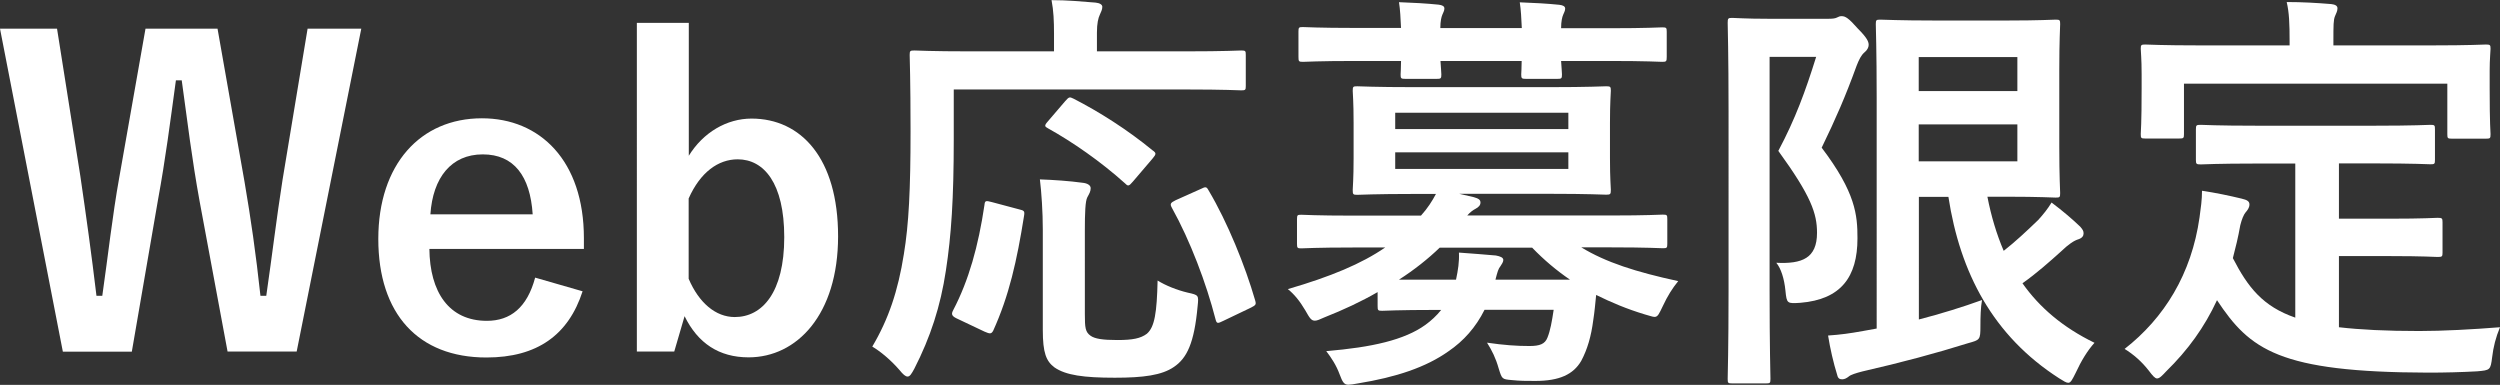<?xml version="1.0" encoding="utf-8"?>
<!-- Generator: Adobe Illustrator 25.4.8, SVG Export Plug-In . SVG Version: 6.00 Build 0)  -->
<svg version="1.1" id="レイヤー_1" xmlns="http://www.w3.org/2000/svg" xmlns:xlink="http://www.w3.org/1999/xlink" x="0px"
	 y="0px" viewBox="0 0 171.82 26.45" style="enable-background:new 0 0 171.82 26.45;" xml:space="preserve">
<rect x="0" y="0" width="171.82" height="26.45" fill="#333333" stroke="none"/>
<style type="text/css">
	.st0{fill:#FFFFFF;}
</style>
<g>
	<g>
		<path class="st0" d="M20.39,24.16h-4.75l-1.92-10.32c-0.54-2.97-0.83-5.43-1.23-8.32h-0.4c-0.4,2.92-0.71,5.38-1.23,8.21
			l-1.8,10.44H4.32L0,1.97h3.92l1.6,10.12c0.4,2.72,0.77,5.4,1.11,8.24h0.4c0.4-2.77,0.69-5.49,1.17-8.15l1.8-10.21h4.95l1.86,10.55
			c0.43,2.52,0.77,4.86,1.09,7.81h0.4c0.43-2.97,0.69-5.23,1.12-7.98l1.72-10.38h3.69L20.39,24.16z"/>
		<path class="st0" d="M29.51,17.1c0.03,2.97,1.34,4.95,3.95,4.95c1.63,0,2.77-0.92,3.32-2.97l3.26,0.94
			c-0.97,3-3.12,4.55-6.61,4.55c-4.69,0-7.43-3-7.43-8.15c0-5.12,2.89-8.29,7.12-8.29c4,0,7.01,2.92,7.01,8.24v0.74H29.51z
			 M36.61,14.73c-0.17-2.63-1.29-4.12-3.43-4.12c-2.17,0-3.43,1.6-3.6,4.12H36.61z"/>
		<path class="st0" d="M47.33,10.72c1-1.63,2.63-2.57,4.32-2.57c3.4,0,5.95,2.72,5.95,8.09c0,5.38-2.83,8.32-6.15,8.32
			c-2.03,0-3.49-0.97-4.4-2.83l-0.71,2.43h-2.57V1.57h3.57V10.72z M47.33,19.16c0.71,1.66,1.86,2.63,3.17,2.63
			c1.89,0,3.4-1.69,3.4-5.49c0-3.72-1.4-5.35-3.2-5.35c-1.34,0-2.57,0.89-3.37,2.69V19.16z"/>
		<path class="st0" d="M65.55,9.55c0,4.12-0.17,6.63-0.54,9.04c-0.37,2.46-1.06,4.58-2.17,6.75c-0.2,0.37-0.31,0.54-0.46,0.54
			s-0.31-0.14-0.57-0.46c-0.6-0.69-1.29-1.26-1.86-1.6c1.12-1.89,1.77-3.83,2.17-6.35c0.34-2.06,0.46-4.43,0.46-8.46
			c0-3.49-0.06-5.06-0.06-5.23c0-0.29,0.03-0.31,0.34-0.31c0.17,0,1.11,0.06,3.83,0.06h5.75v-1.2c0-0.89-0.03-1.6-0.17-2.32
			c1.06,0,2.06,0.09,3.03,0.17c0.29,0.03,0.46,0.14,0.46,0.29c0,0.2-0.09,0.34-0.17,0.54c-0.11,0.23-0.2,0.6-0.2,1.23v1.29h6.12
			c2.69,0,3.63-0.06,3.8-0.06c0.29,0,0.31,0.03,0.31,0.31v2.14c0,0.26-0.03,0.29-0.31,0.29c-0.17,0-1.12-0.06-3.8-0.06H65.55V9.55z
			 M70.01,14.38c0.37,0.09,0.43,0.11,0.37,0.46c-0.49,3.09-1.03,5.49-2.12,7.89c-0.14,0.26-0.26,0.2-0.6,0.06l-1.94-0.92
			c-0.34-0.17-0.34-0.31-0.2-0.57c1.06-2.03,1.72-4.38,2.14-7.21c0.03-0.31,0.09-0.31,0.51-0.2L70.01,14.38z M74.56,21.59
			c0,0.94,0.03,1.23,0.4,1.49c0.29,0.2,0.8,0.29,1.83,0.29c1.06,0,1.6-0.11,2.03-0.43c0.54-0.46,0.69-1.46,0.74-3.66
			c0.54,0.34,1.34,0.66,2.06,0.83c0.77,0.17,0.77,0.17,0.69,0.94c-0.23,2.54-0.74,3.57-1.63,4.17c-0.83,0.57-2.09,0.74-4.06,0.74
			c-2.14,0-3.37-0.17-4.15-0.71c-0.57-0.43-0.8-1-0.8-2.57v-6.92c0-1.17-0.09-2.54-0.2-3.43c0.92,0.03,2.06,0.11,2.92,0.23
			c0.34,0.03,0.57,0.17,0.57,0.37c0,0.23-0.09,0.37-0.23,0.63s-0.17,1.06-0.17,2.29V21.59z M73.21,6.95
			c0.26-0.29,0.29-0.31,0.57-0.17c1.74,0.89,3.69,2.12,5.43,3.55c0.14,0.09,0.2,0.17,0.2,0.23c0,0.09-0.06,0.17-0.2,0.34l-1.34,1.57
			c-0.29,0.34-0.34,0.34-0.54,0.14c-1.69-1.52-3.63-2.86-5.32-3.8c-0.2-0.11-0.26-0.17,0-0.46L73.21,6.95z M84.08,22.05
			c-0.4,0.2-0.46,0.2-0.54-0.11c-0.63-2.46-1.74-5.4-3-7.66c-0.14-0.26-0.11-0.34,0.26-0.52l1.72-0.77c0.34-0.17,0.4-0.17,0.54,0.09
			c1.31,2.2,2.52,5.2,3.2,7.55c0.09,0.31,0.06,0.34-0.34,0.54L84.08,22.05z"/>
		<path class="st0" d="M94.69,20.07c-1.14,0.66-2.37,1.23-3.66,1.74c-0.31,0.14-0.51,0.23-0.66,0.23c-0.26,0-0.37-0.2-0.66-0.71
			c-0.37-0.63-0.77-1.12-1.2-1.46c2.95-0.86,5.06-1.74,6.69-2.86h-2.2c-2.54,0-3.4,0.06-3.57,0.06c-0.26,0-0.29-0.03-0.29-0.31
			v-1.69c0-0.29,0.03-0.31,0.29-0.31c0.17,0,1.03,0.06,3.57,0.06h4.66c0.46-0.51,0.77-1,1.03-1.49h-1.46
			c-2.77,0-3.75,0.06-3.95,0.06c-0.29,0-0.31-0.03-0.31-0.34c0-0.17,0.06-0.74,0.06-2.17V8.44c0-1.46-0.06-2.03-0.06-2.2
			c0-0.29,0.03-0.31,0.31-0.31c0.2,0,1.17,0.06,3.95,0.06h9.24c2.75,0,3.72-0.06,3.92-0.06c0.29,0,0.32,0.03,0.32,0.31
			c0,0.17-0.06,0.74-0.06,2.2v2.43c0,1.43,0.06,2,0.06,2.17c0,0.31-0.03,0.34-0.32,0.34c-0.2,0-1.17-0.06-3.92-0.06h-6.18l1,0.23
			c0.31,0.09,0.46,0.17,0.46,0.37c0,0.17-0.11,0.31-0.34,0.43c-0.17,0.09-0.37,0.23-0.57,0.46h9.84c2.57,0,3.4-0.06,3.6-0.06
			c0.29,0,0.31,0.03,0.31,0.31v1.69c0,0.29-0.03,0.31-0.31,0.31c-0.2,0-1.03-0.06-3.6-0.06h-2c1.69,1.03,3.75,1.69,6.66,2.32
			c-0.4,0.49-0.74,1.03-1.06,1.72c-0.26,0.54-0.34,0.74-0.57,0.74c-0.14,0-0.34-0.09-0.66-0.17c-1.23-0.37-2.32-0.83-3.35-1.34
			c-0.06,0.6-0.11,1.17-0.2,1.74c-0.14,1.09-0.4,2-0.83,2.8c-0.54,0.92-1.49,1.37-3.15,1.37c-0.69,0-1.03,0-1.63-0.06
			c-0.66-0.06-0.66-0.06-0.89-0.8c-0.2-0.71-0.46-1.23-0.8-1.77c1.17,0.17,2.03,0.23,2.92,0.23c0.71,0,1.06-0.14,1.23-0.57
			c0.2-0.49,0.31-1.12,0.43-1.92h-4.75c-0.6,1.2-1.43,2.14-2.49,2.86c-1.54,1.09-3.57,1.77-6.21,2.2c-0.29,0.06-0.54,0.09-0.66,0.09
			c-0.29,0-0.4-0.17-0.6-0.71c-0.23-0.63-0.57-1.14-0.92-1.6c3.15-0.26,5.38-0.77,6.81-1.8c0.4-0.29,0.77-0.63,1.09-1.03h-0.34
			c-2.66,0-3.55,0.06-3.72,0.06c-0.29,0-0.31-0.03-0.31-0.34V20.07z M96.29,1.92c-0.03-0.66-0.06-1.26-0.14-1.77
			c0.92,0.03,1.94,0.09,2.72,0.17c0.26,0.03,0.4,0.11,0.4,0.26c0,0.17-0.09,0.29-0.14,0.43c-0.06,0.14-0.14,0.43-0.14,0.92h5.6
			c-0.03-0.66-0.06-1.26-0.14-1.77c0.92,0.03,1.94,0.09,2.72,0.17c0.26,0.03,0.4,0.11,0.4,0.26c0,0.17-0.09,0.29-0.14,0.43
			c-0.06,0.14-0.14,0.43-0.14,0.92h3.35c2.54,0,3.43-0.06,3.6-0.06c0.29,0,0.31,0.03,0.31,0.31v1.72c0,0.31-0.03,0.34-0.31,0.34
			c-0.17,0-1.06-0.06-3.6-0.06h-3.35c0.03,0.49,0.06,0.8,0.06,0.92c0,0.29-0.03,0.31-0.34,0.31h-2.12c-0.31,0-0.34-0.03-0.34-0.31
			c0-0.11,0.03-0.43,0.03-0.92h-5.58c0.03,0.49,0.06,0.8,0.06,0.92c0,0.29-0.03,0.31-0.34,0.31h-2.12c-0.32,0-0.34-0.03-0.34-0.31
			c0-0.11,0.03-0.43,0.03-0.92h-3.14c-2.54,0-3.43,0.06-3.6,0.06c-0.29,0-0.31-0.03-0.31-0.34V2.17c0-0.29,0.03-0.31,0.31-0.31
			c0.17,0,1.06,0.06,3.6,0.06H96.29z M95.89,7.75v1.12h11.9V7.75H95.89z M107.79,10.47h-11.9v1.14h11.9V10.47z M107.9,19.22
			c-0.92-0.63-1.77-1.34-2.6-2.2h-6.35c-0.8,0.77-1.74,1.52-2.8,2.2h3.92c0.14-0.66,0.23-1.23,0.2-1.86
			c0.94,0.06,1.77,0.14,2.54,0.2c0.31,0.06,0.51,0.14,0.51,0.31c0,0.14-0.11,0.29-0.2,0.43c-0.14,0.17-0.2,0.37-0.34,0.92H107.9z"/>
		<path class="st0" d="M125.69,1.29c0.29,0,0.46-0.03,0.57-0.09c0.11-0.06,0.2-0.09,0.31-0.09c0.26,0,0.49,0.14,1.12,0.86
			c0.63,0.63,0.74,0.89,0.74,1.12c0,0.17-0.11,0.37-0.29,0.51c-0.23,0.2-0.37,0.49-0.54,0.92c-0.77,2.12-1.43,3.63-2.4,5.63
			c2.34,3.09,2.46,4.63,2.46,6.23c0,2.66-1.14,4.2-3.92,4.43c-0.92,0.06-0.94,0.06-1.03-0.83c-0.08-0.83-0.31-1.54-0.63-1.92
			c1.77,0.09,2.8-0.31,2.8-2.06c0-1.32-0.4-2.52-2.66-5.63c1.17-2.2,1.86-4.09,2.6-6.46h-3.2v16.07c0,3.86,0.06,5.89,0.06,6.06
			c0,0.29-0.03,0.31-0.31,0.31h-2.32c-0.29,0-0.31-0.03-0.31-0.31c0-0.2,0.06-2.12,0.06-6.06V7.66c0-3.95-0.06-5.92-0.06-6.09
			c0-0.31,0.03-0.34,0.31-0.34c0.2,0,0.94,0.06,2.43,0.06H125.69z M131.87,21.96c1.54-0.4,3.03-0.86,4.35-1.34
			c-0.09,0.51-0.11,1.12-0.11,1.8c0,0.94-0.03,0.94-0.86,1.17c-2.2,0.69-4.55,1.32-7.26,1.94c-0.43,0.11-0.8,0.23-0.92,0.34
			c-0.14,0.11-0.29,0.2-0.46,0.2c-0.17,0-0.29-0.06-0.34-0.29c-0.26-0.83-0.49-1.83-0.63-2.72c0.86-0.06,1.46-0.14,2.4-0.31
			l0.94-0.17V6.69c0-3.2-0.06-4.83-0.06-5.03c0-0.29,0.03-0.31,0.32-0.31c0.2,0,1.34,0.06,3.69,0.06h5.06
			c2.14,0,3.15-0.06,3.29-0.06c0.29,0,0.31,0.03,0.31,0.31c0,0.17-0.06,1.14-0.06,3.15v5.29c0,2.06,0.06,3,0.06,3.17
			c0,0.29-0.03,0.31-0.31,0.31c-0.14,0-1.14-0.06-3.29-0.06h-1.4c0.26,1.34,0.63,2.57,1.12,3.72c0.8-0.63,1.54-1.32,2.37-2.12
			c0.34-0.37,0.66-0.77,0.92-1.2c0.8,0.6,1.46,1.17,1.97,1.66c0.17,0.2,0.23,0.29,0.23,0.46c0,0.17-0.09,0.31-0.34,0.4
			c-0.31,0.09-0.69,0.34-1.23,0.86c-0.77,0.69-1.63,1.46-2.63,2.17c1.17,1.66,2.77,3.03,4.95,4.09c-0.49,0.54-0.92,1.26-1.29,2.06
			c-0.23,0.46-0.34,0.69-0.51,0.69c-0.14,0-0.31-0.11-0.63-0.31c-4.55-2.92-6.81-7.26-7.61-12.47h-2.03V21.96z M131.87,3.92v2.34
			h6.78V3.92H131.87z M138.65,8.55h-6.78v2.54h6.78V8.55z"/>
		<path class="st0" d="M155.12,11.24c-2.77,0-3.69,0.06-3.86,0.06c-0.31,0-0.34-0.03-0.34-0.31V8.89c0-0.29,0.03-0.31,0.34-0.31
			c0.17,0,1.09,0.06,3.86,0.06h8.06c2.75,0,3.69-0.06,3.86-0.06c0.29,0,0.31,0.03,0.31,0.31v2.09c0,0.29-0.03,0.31-0.31,0.31
			c-0.17,0-1.12-0.06-3.86-0.06h-2.43v3.8h3.49c2.34,0,3.12-0.06,3.29-0.06c0.31,0,0.34,0.03,0.34,0.31v2.09
			c0,0.26-0.03,0.29-0.34,0.29c-0.17,0-0.94-0.06-3.29-0.06h-3.49v4.89c1.46,0.17,3.26,0.26,5.52,0.26c1.63,0,3.66-0.11,5.55-0.26
			c-0.29,0.69-0.46,1.37-0.54,2.06c-0.11,0.89-0.14,0.89-1.03,0.97c-1.09,0.06-2.23,0.09-3.38,0.09
			c-10.24-0.03-12.24-1.57-14.5-4.98c-0.86,1.86-2,3.43-3.49,4.89c-0.29,0.31-0.46,0.49-0.63,0.49c-0.14,0-0.29-0.17-0.57-0.54
			c-0.49-0.63-1.06-1.12-1.66-1.49c2.72-2.12,4.6-5.15,5.15-9.04c0.09-0.66,0.17-1.2,0.17-1.83c0.94,0.14,1.89,0.34,2.72,0.54
			c0.4,0.09,0.54,0.2,0.54,0.4c0,0.23-0.14,0.4-0.26,0.54c-0.14,0.17-0.26,0.46-0.37,0.89c-0.14,0.8-0.32,1.54-0.51,2.26
			c1.03,2,2.06,3.32,4.29,4.09V11.24H155.12z M167.08,3.12c2.66,0,3.6-0.06,3.77-0.06c0.29,0,0.32,0.03,0.32,0.29
			c0,0.2-0.06,0.69-0.06,1.49v1.23c0,2.54,0.06,2.97,0.06,3.15c0,0.29-0.03,0.31-0.32,0.31h-2.34c-0.29,0-0.31-0.03-0.31-0.31V5.75
			h-18.1v3.46c0,0.29-0.03,0.31-0.34,0.31h-2.32c-0.29,0-0.31-0.03-0.31-0.31c0-0.2,0.06-0.6,0.06-3.15V5.09
			c0-1.06-0.06-1.54-0.06-1.74c0-0.26,0.03-0.29,0.31-0.29c0.2,0,1.12,0.06,3.8,0.06h6.12V2.86c0-1.26-0.03-2-0.2-2.72
			c1.06,0,2.09,0.06,3.06,0.14c0.26,0.03,0.43,0.11,0.43,0.29c0,0.2-0.09,0.34-0.17,0.54c-0.11,0.26-0.11,0.63-0.11,1.72v0.29
			H167.08z"/>
	</g>
</g>
</svg>
